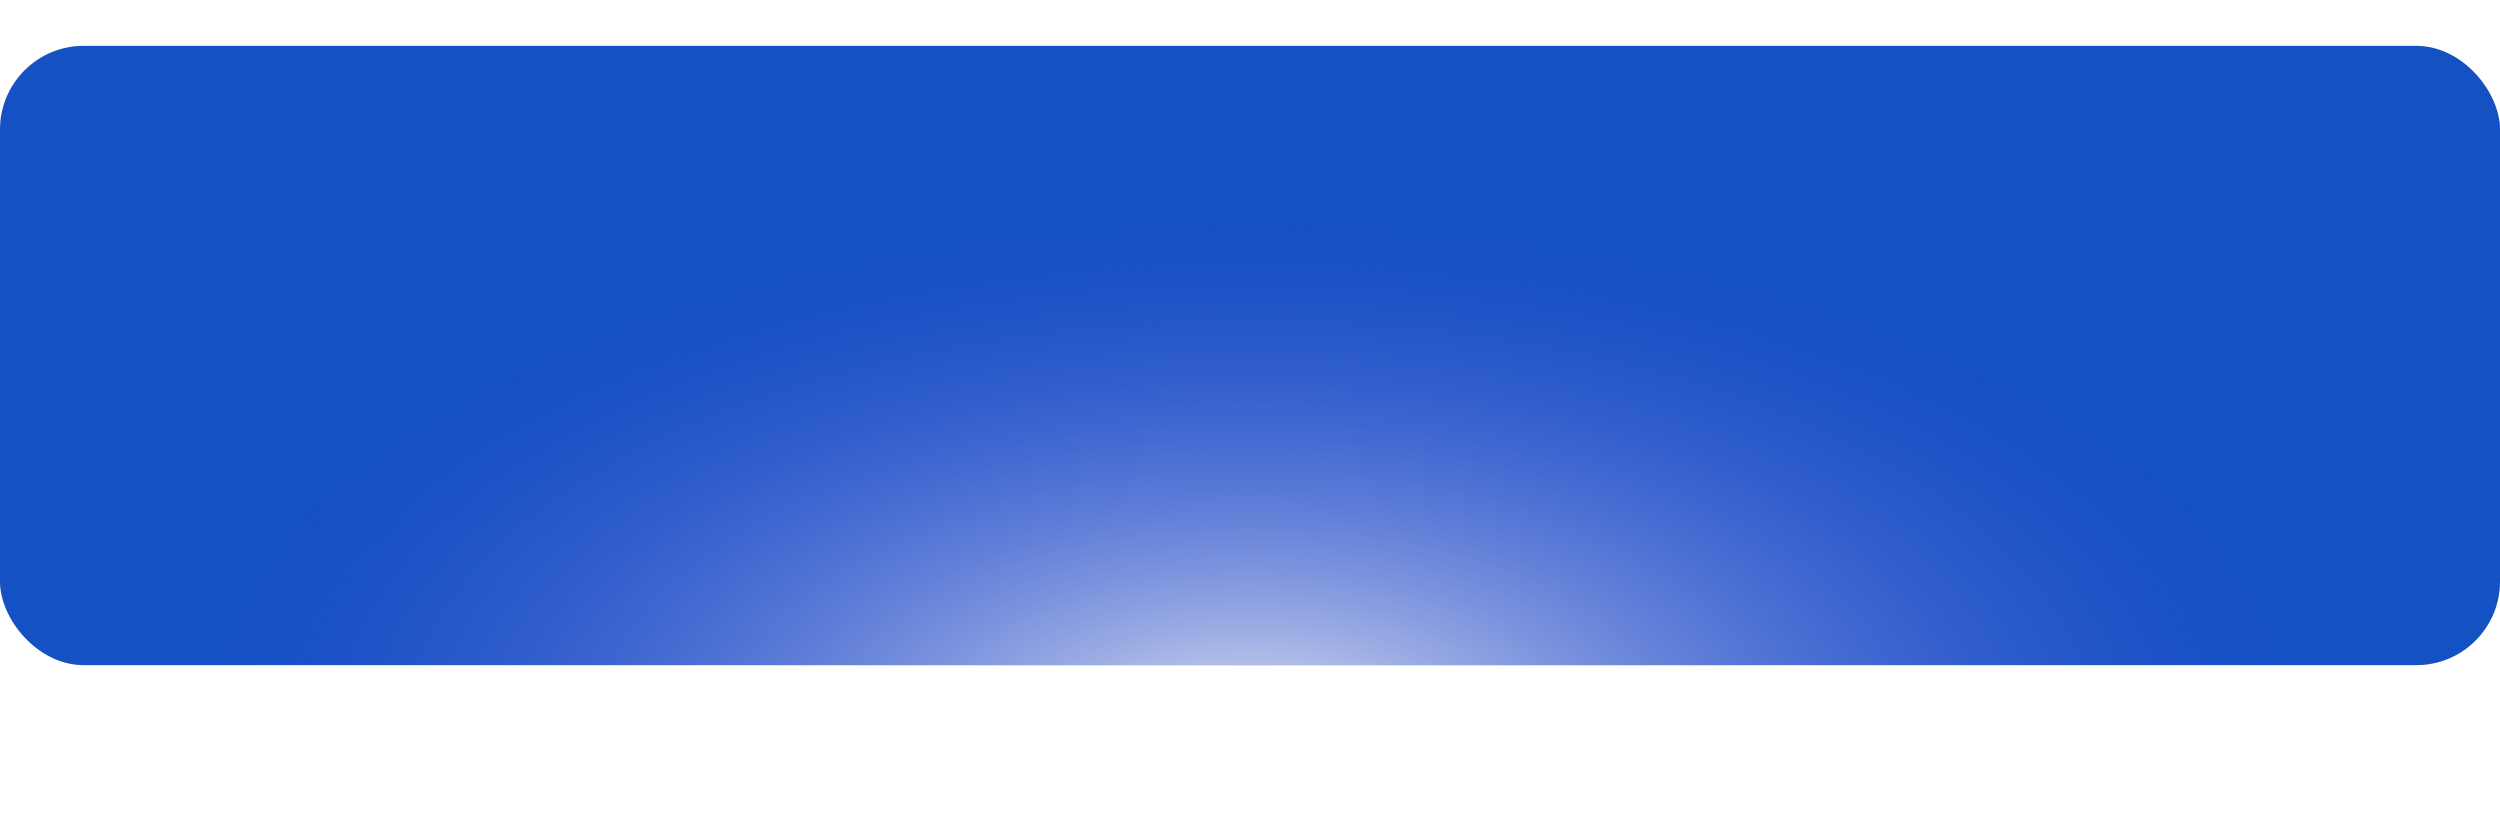<?xml version="1.0" encoding="UTF-8"?> <svg xmlns="http://www.w3.org/2000/svg" width="436" height="145" viewBox="0 0 436 145" fill="none"><g opacity="0.8" filter="url(#filter0_f_75_46)"><rect x="64.462" y="38.984" width="218" height="66.499" rx="12.65" fill="url(#paint0_linear_75_46)"></rect><rect x="64.462" y="38.984" width="218" height="66.499" rx="12.65" fill="#134EBB"></rect><rect x="64.462" y="38.984" width="218" height="66.499" rx="12.65" fill="url(#paint1_radial_75_46)"></rect><rect x="64.948" y="39.471" width="217.027" height="65.526" rx="12.164" stroke="url(#paint2_radial_75_46)" stroke-width="0.973"></rect></g><rect y="8" width="436" height="108" rx="14.597" fill="url(#paint3_linear_75_46)"></rect><rect y="8" width="436" height="108" rx="14.597" fill="#1451C2"></rect><rect y="8" width="436" height="108" rx="14.597" fill="url(#paint4_radial_75_46)" fill-opacity="0.94"></rect><defs><filter id="filter0_f_75_46" x="25.634" y="0.157" width="295.655" height="144.155" filterUnits="userSpaceOnUse" color-interpolation-filters="sRGB"><feFlood flood-opacity="0" result="BackgroundImageFix"></feFlood><feBlend mode="normal" in="SourceGraphic" in2="BackgroundImageFix" result="shape"></feBlend><feGaussianBlur stdDeviation="19.414" result="effect1_foregroundBlur_75_46"></feGaussianBlur></filter><linearGradient id="paint0_linear_75_46" x1="107.927" y1="105.484" x2="349.242" y2="7.481" gradientUnits="userSpaceOnUse"><stop stop-color="#ECEDF3"></stop><stop offset="1" stop-color="#D5D4FF"></stop></linearGradient><radialGradient id="paint1_radial_75_46" cx="0" cy="0" r="1" gradientUnits="userSpaceOnUse" gradientTransform="translate(173.462 113.122) rotate(-91.271) scale(102.92 103.531)"><stop stop-color="#ECEDF3"></stop><stop offset="0.913" stop-color="#4D51E3" stop-opacity="0"></stop></radialGradient><radialGradient id="paint2_radial_75_46" cx="0" cy="0" r="1" gradientUnits="userSpaceOnUse" gradientTransform="translate(173.462 113.122) rotate(-91.271) scale(102.92 103.531)"><stop stop-color="#ECEDF3"></stop><stop offset="0.913" stop-color="#4D50E3"></stop></radialGradient><linearGradient id="paint3_linear_75_46" x1="86.931" y1="116" x2="536.671" y2="-108.927" gradientUnits="userSpaceOnUse"><stop stop-color="#ECEDF3"></stop><stop offset="1" stop-color="#D5D4FF"></stop></linearGradient><radialGradient id="paint4_radial_75_46" cx="0" cy="0" r="1" gradientUnits="userSpaceOnUse" gradientTransform="translate(218 128.405) rotate(-90) scale(98.548 201.983)"><stop stop-color="#ECEDF3"></stop><stop offset="0.913" stop-color="#4D51E3" stop-opacity="0"></stop></radialGradient></defs></svg> 